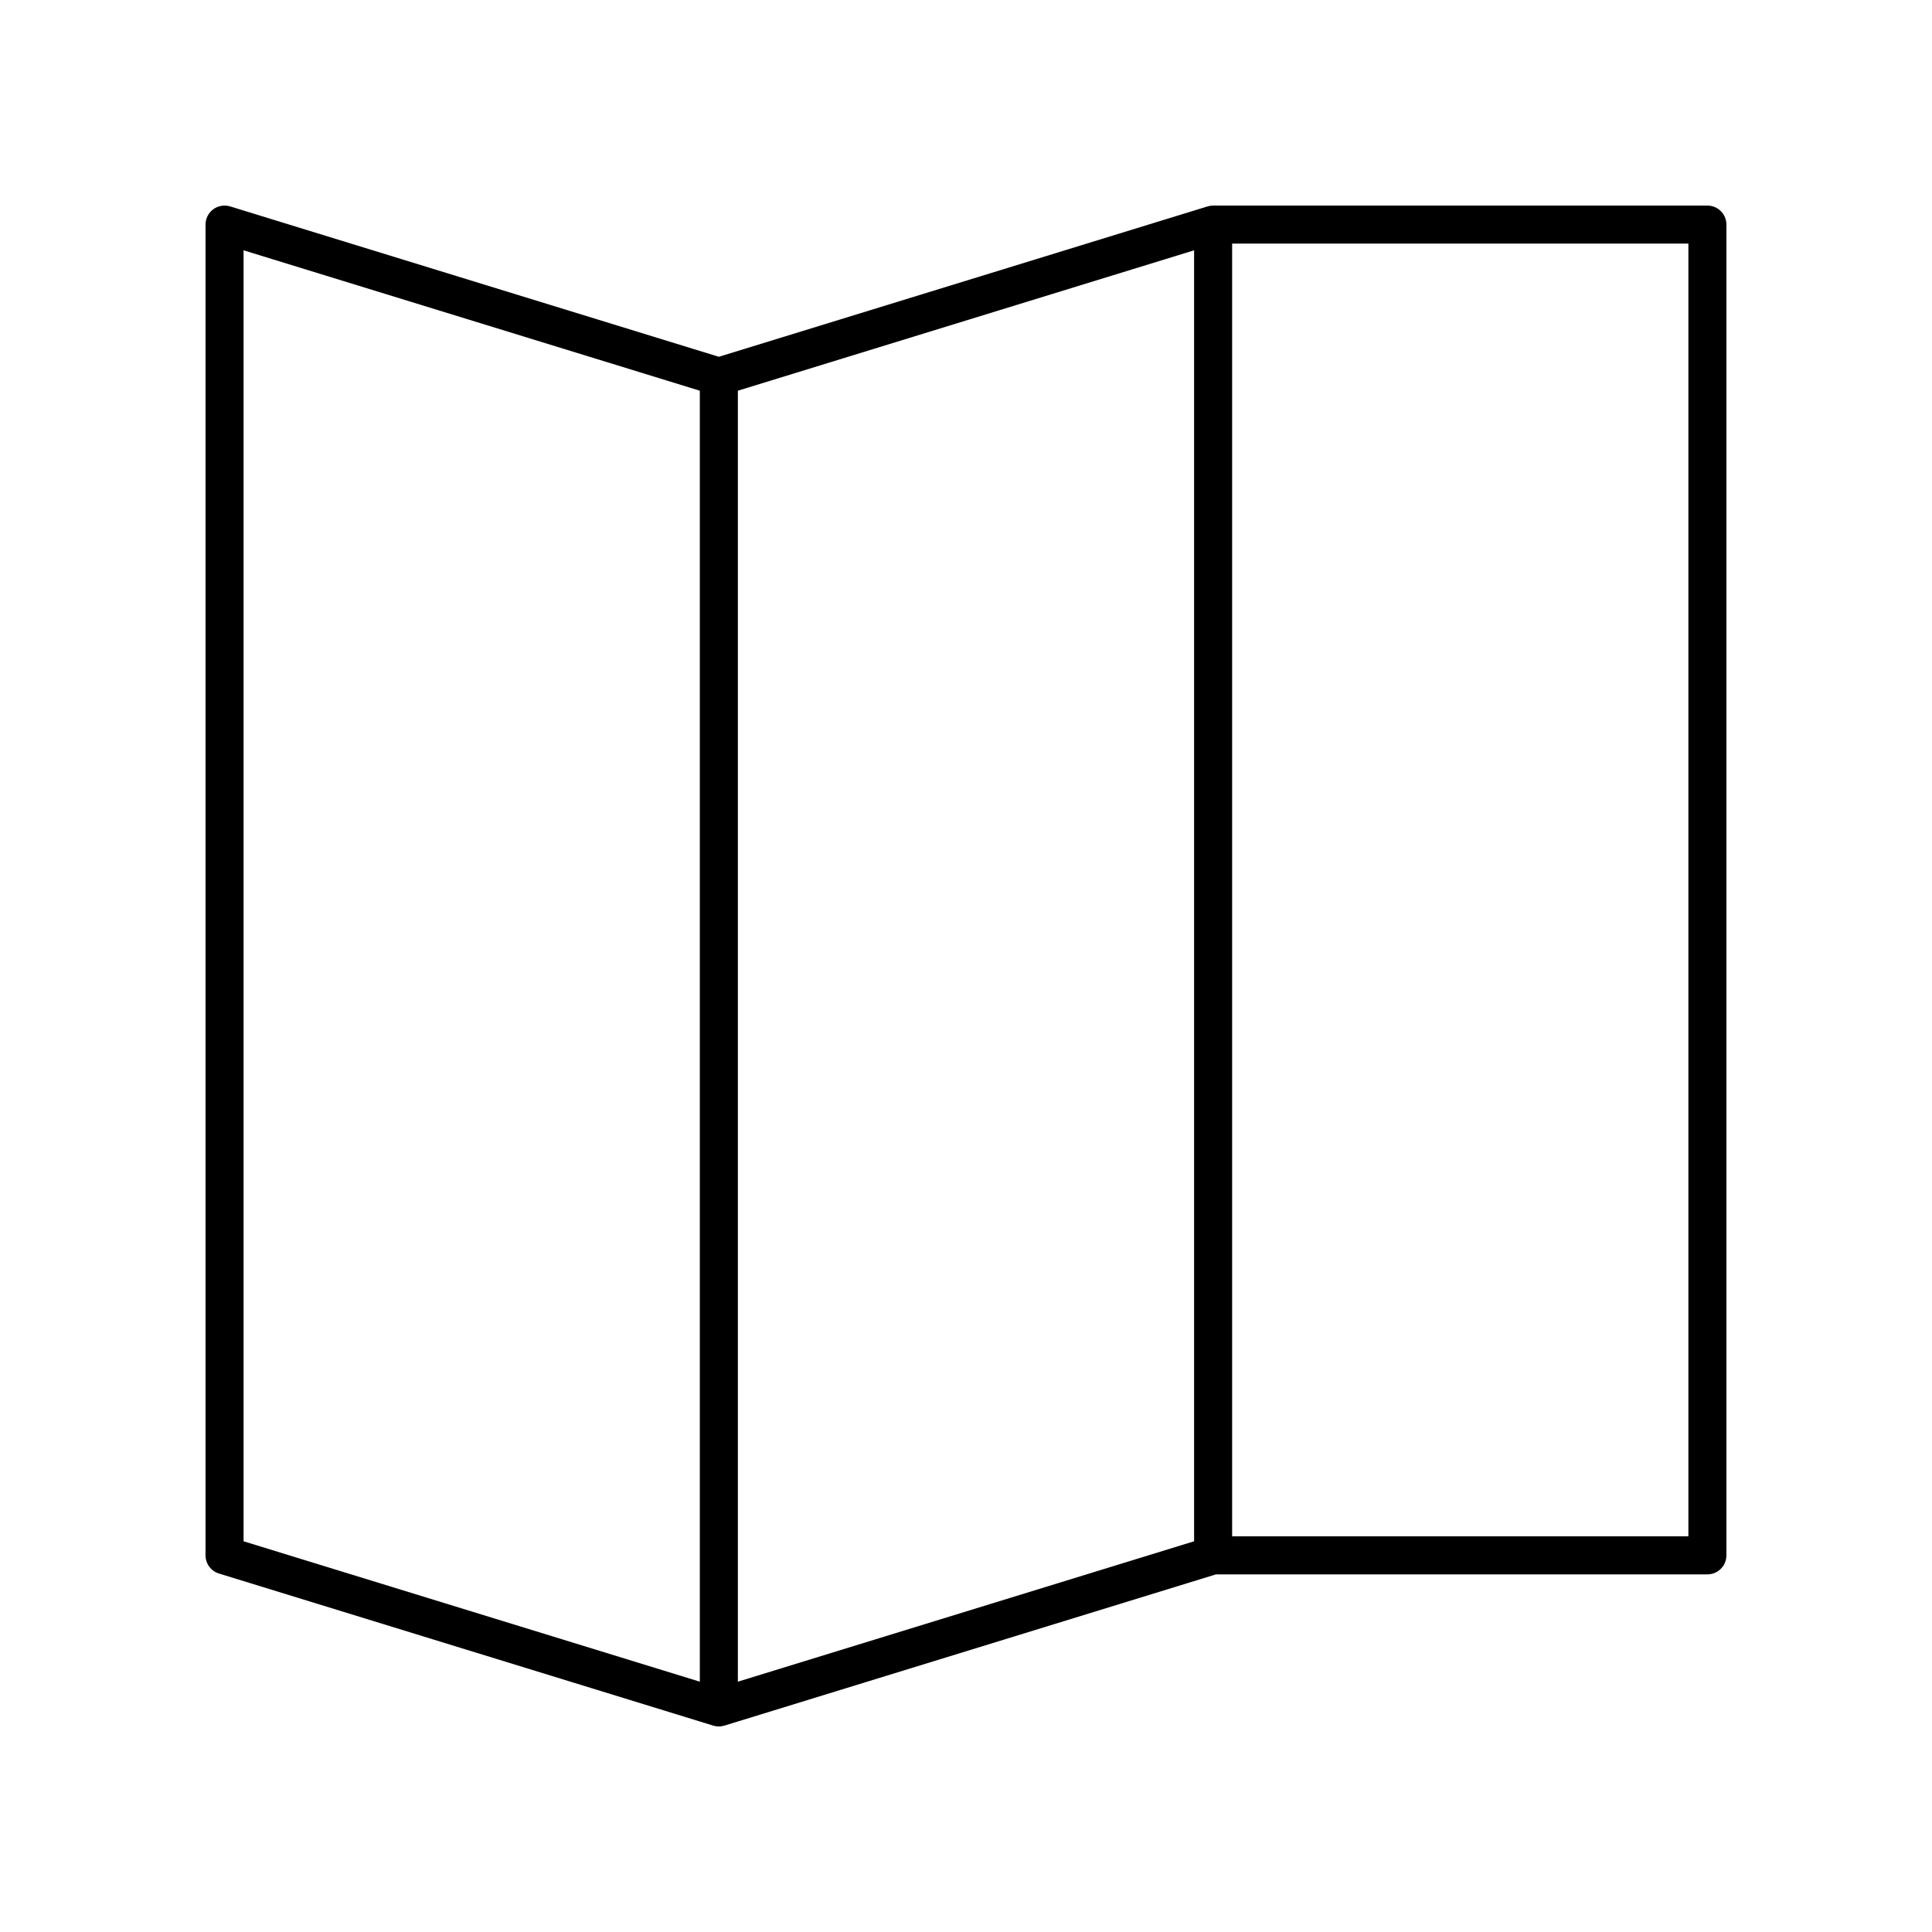 <?xml version="1.0" encoding="UTF-8"?>
<!-- Uploaded to: ICON Repo, www.svgrepo.com, Generator: ICON Repo Mixer Tools -->
<svg fill="#000000" width="800px" height="800px" version="1.1" viewBox="144 144 512 512" xmlns="http://www.w3.org/2000/svg">
 <path d="m596.48 198.48h-130.99c-0.5 0-1 0.074-1.48 0.223l-129.51 39.848-129.51-39.852c-1.52-0.461-3.188-0.184-4.477 0.762-1.289 0.953-2.043 2.457-2.043 4.055v352.67c0 2.215 1.441 4.168 3.559 4.816l130.99 40.305c0.477 0.148 0.977 0.223 1.477 0.223s1-0.074 1.48-0.223l130.27-40.082h130.23c2.781 0 5.039-2.254 5.039-5.039v-352.67c0-2.785-2.258-5.035-5.039-5.035zm-256.94 49.062 120.91-37.207v342.12l-120.91 37.207zm-130.99-37.207 120.91 37.207v342.12l-120.91-37.207zm382.89 340.81h-120.91v-342.59h120.91z"/>
</svg>